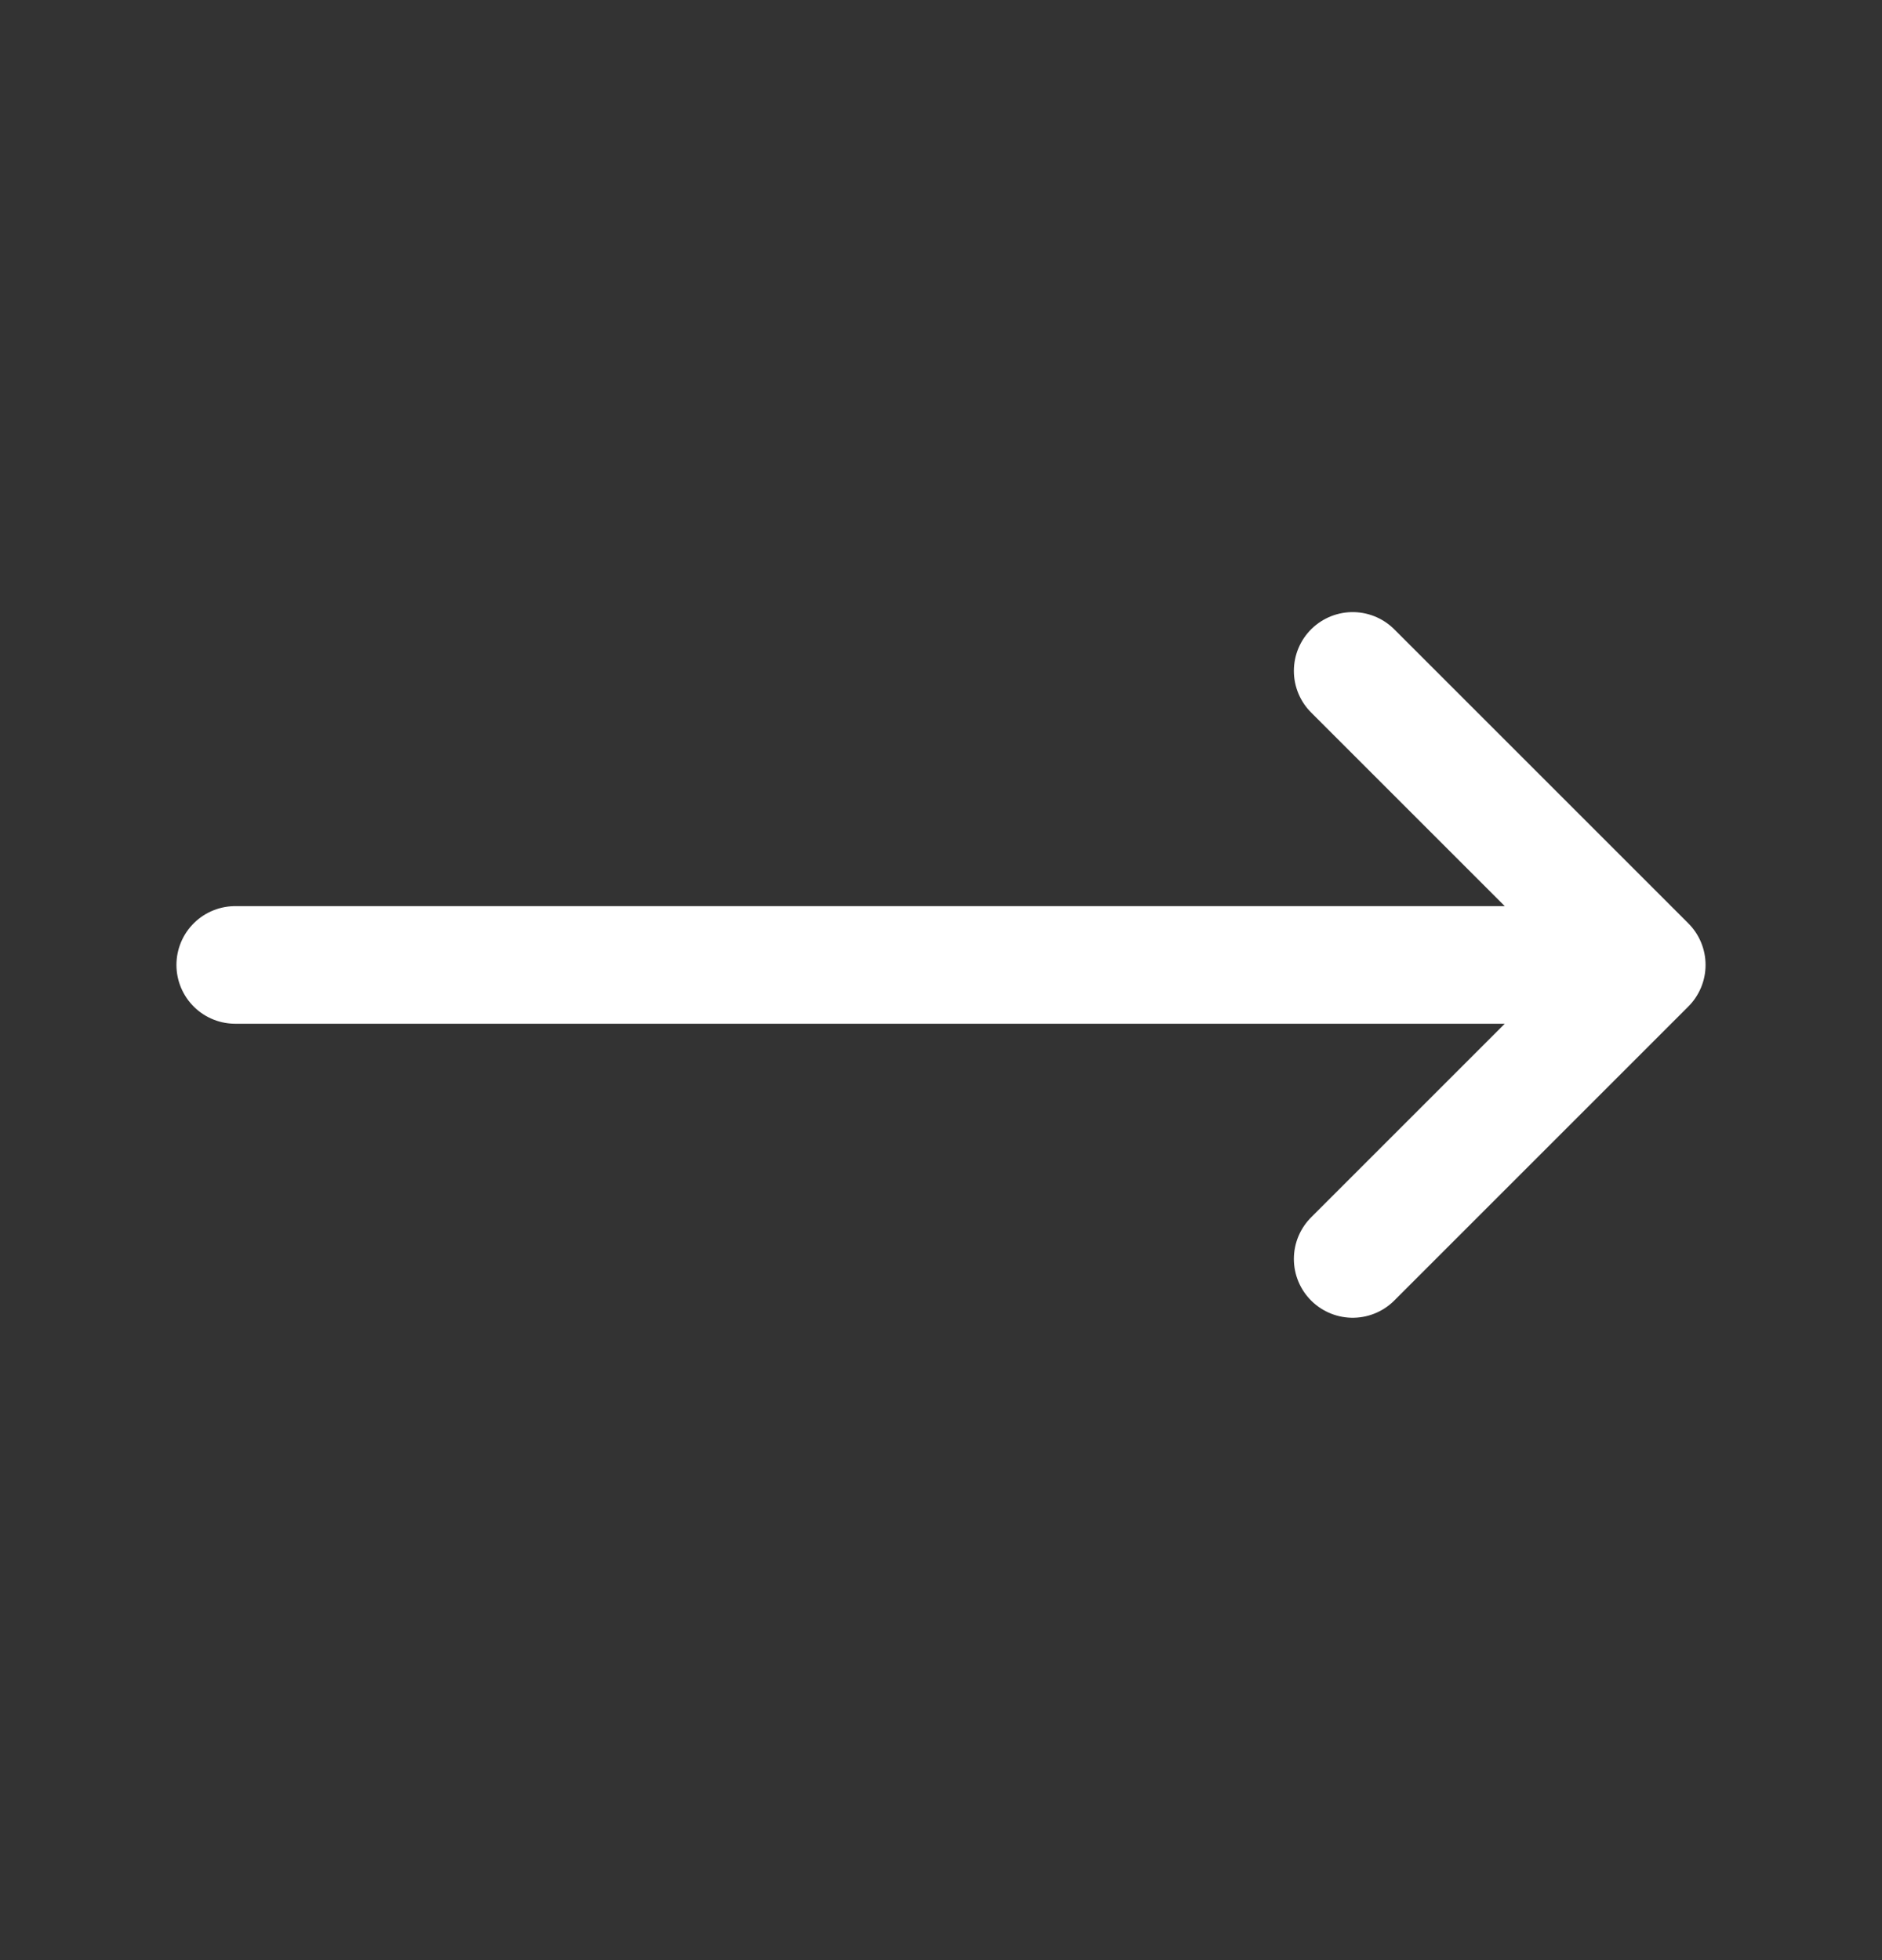 <svg width="24" height="25" viewBox="0 0 24 25" fill="none" xmlns="http://www.w3.org/2000/svg">
<rect x="0" y="0" width="24" height="25" fill="#333333" stroke="none"/>
<path d="M17.25 8.557L21 12.307M21 12.307L17.25 16.057M21 12.307H3" stroke="white" stroke-width="1.5" stroke-linecap="round" stroke-linejoin="round"/>
</svg>

